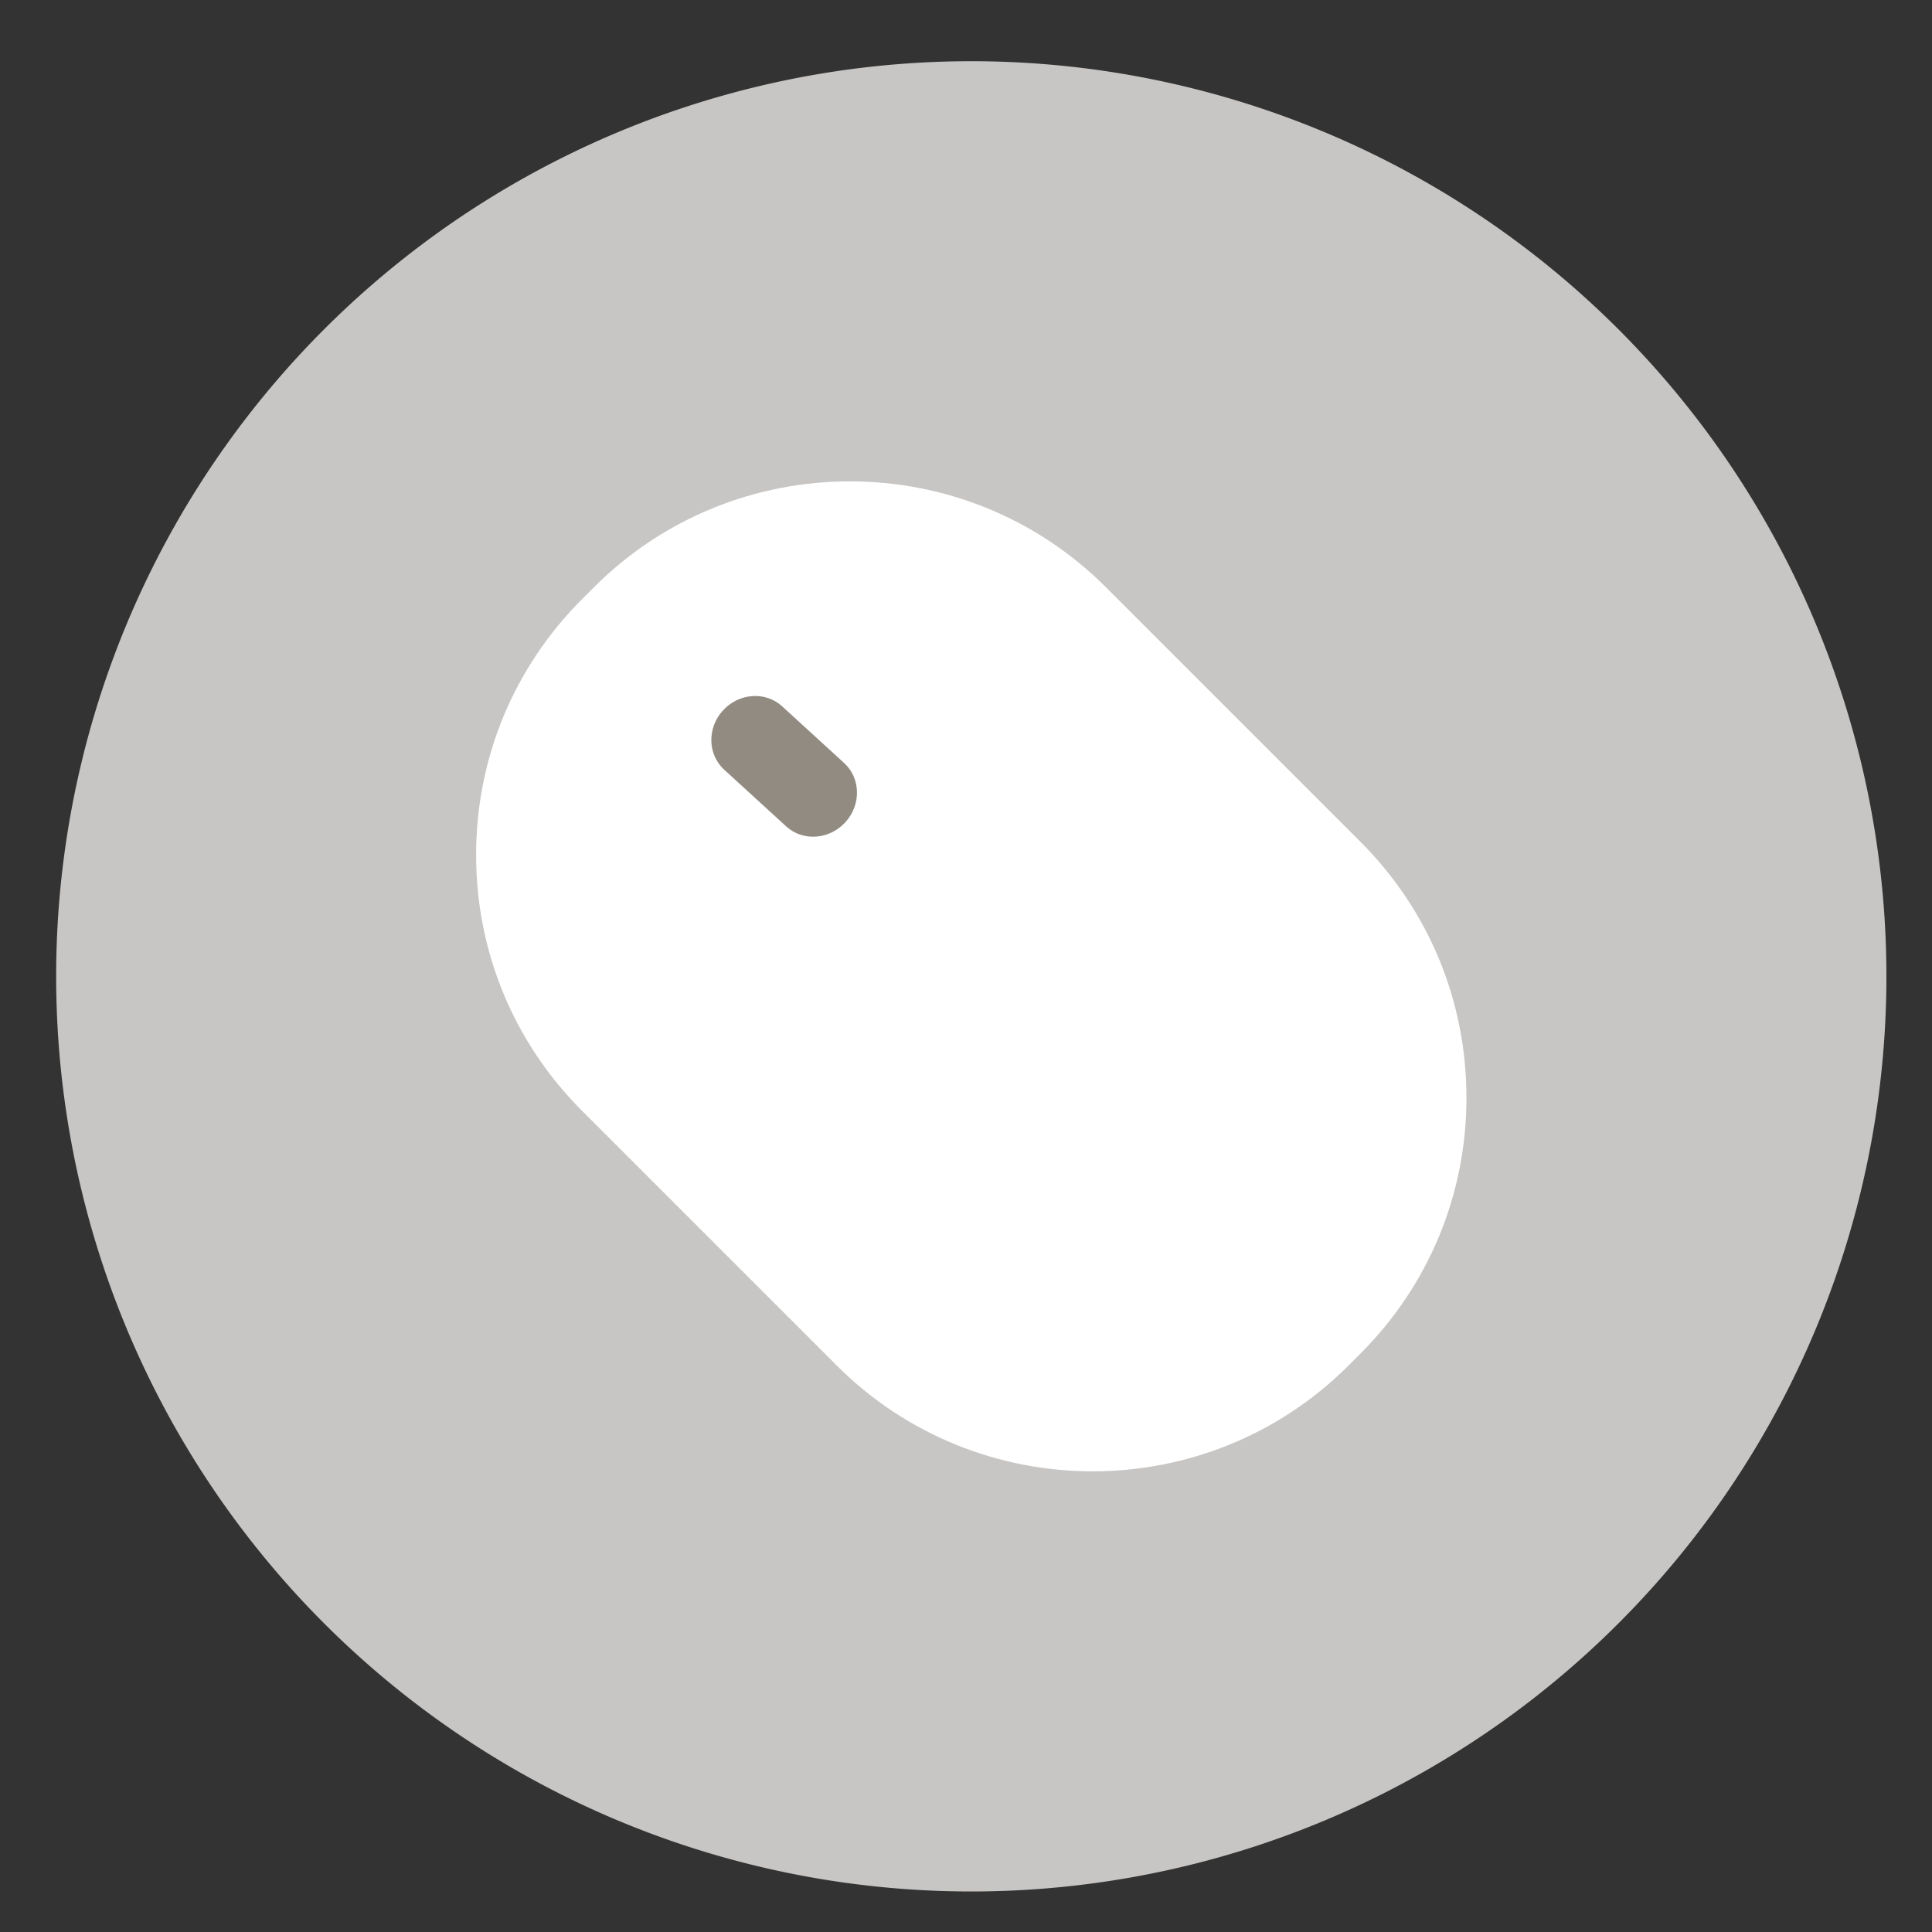 <?xml version="1.0" encoding="utf-8"?>
<!-- Скачано с сайта svg4.ru / Downloaded from svg4.ru -->
<svg width="800px" height="800px" viewBox="0 0 1024 1024" class="icon"  version="1.1" xmlns="http://www.w3.org/2000/svg"><rect x="0" y="0" width="1024" height="1024" fill="#333333" stroke="none"/><path d="M514.801 517.484m-485.038 0a485.038 485.038 0 1 0 970.076 0 485.038 485.038 0 1 0-970.076 0Z" fill="#C8C6C4" /><path d="M777.247 581.796c0 51.236-19.953 99.41-56.192 135.639l-6.303 6.303c-74.783 74.793-196.485 74.793-271.278 0L308.536 588.8c-36.229-36.224-56.187-84.393-56.187-135.634s19.953-99.41 56.187-135.639l6.303-6.303c74.793-74.793 196.49-74.793 271.283 0l134.932 134.932c36.239 36.229 56.192 84.398 56.192 135.639z" fill="#FFFFFF" /><path d="M448.041 435.83c-8.484 9.277-22.523 10.245-31.355 2.166l-32.855-30.044c-8.832-8.079-9.119-22.149-0.635-31.421 8.484-9.277 22.523-10.245 31.355-2.166l32.855 30.044c8.832 8.074 9.119 22.144 0.635 31.421z" fill="#928B82" /></svg>